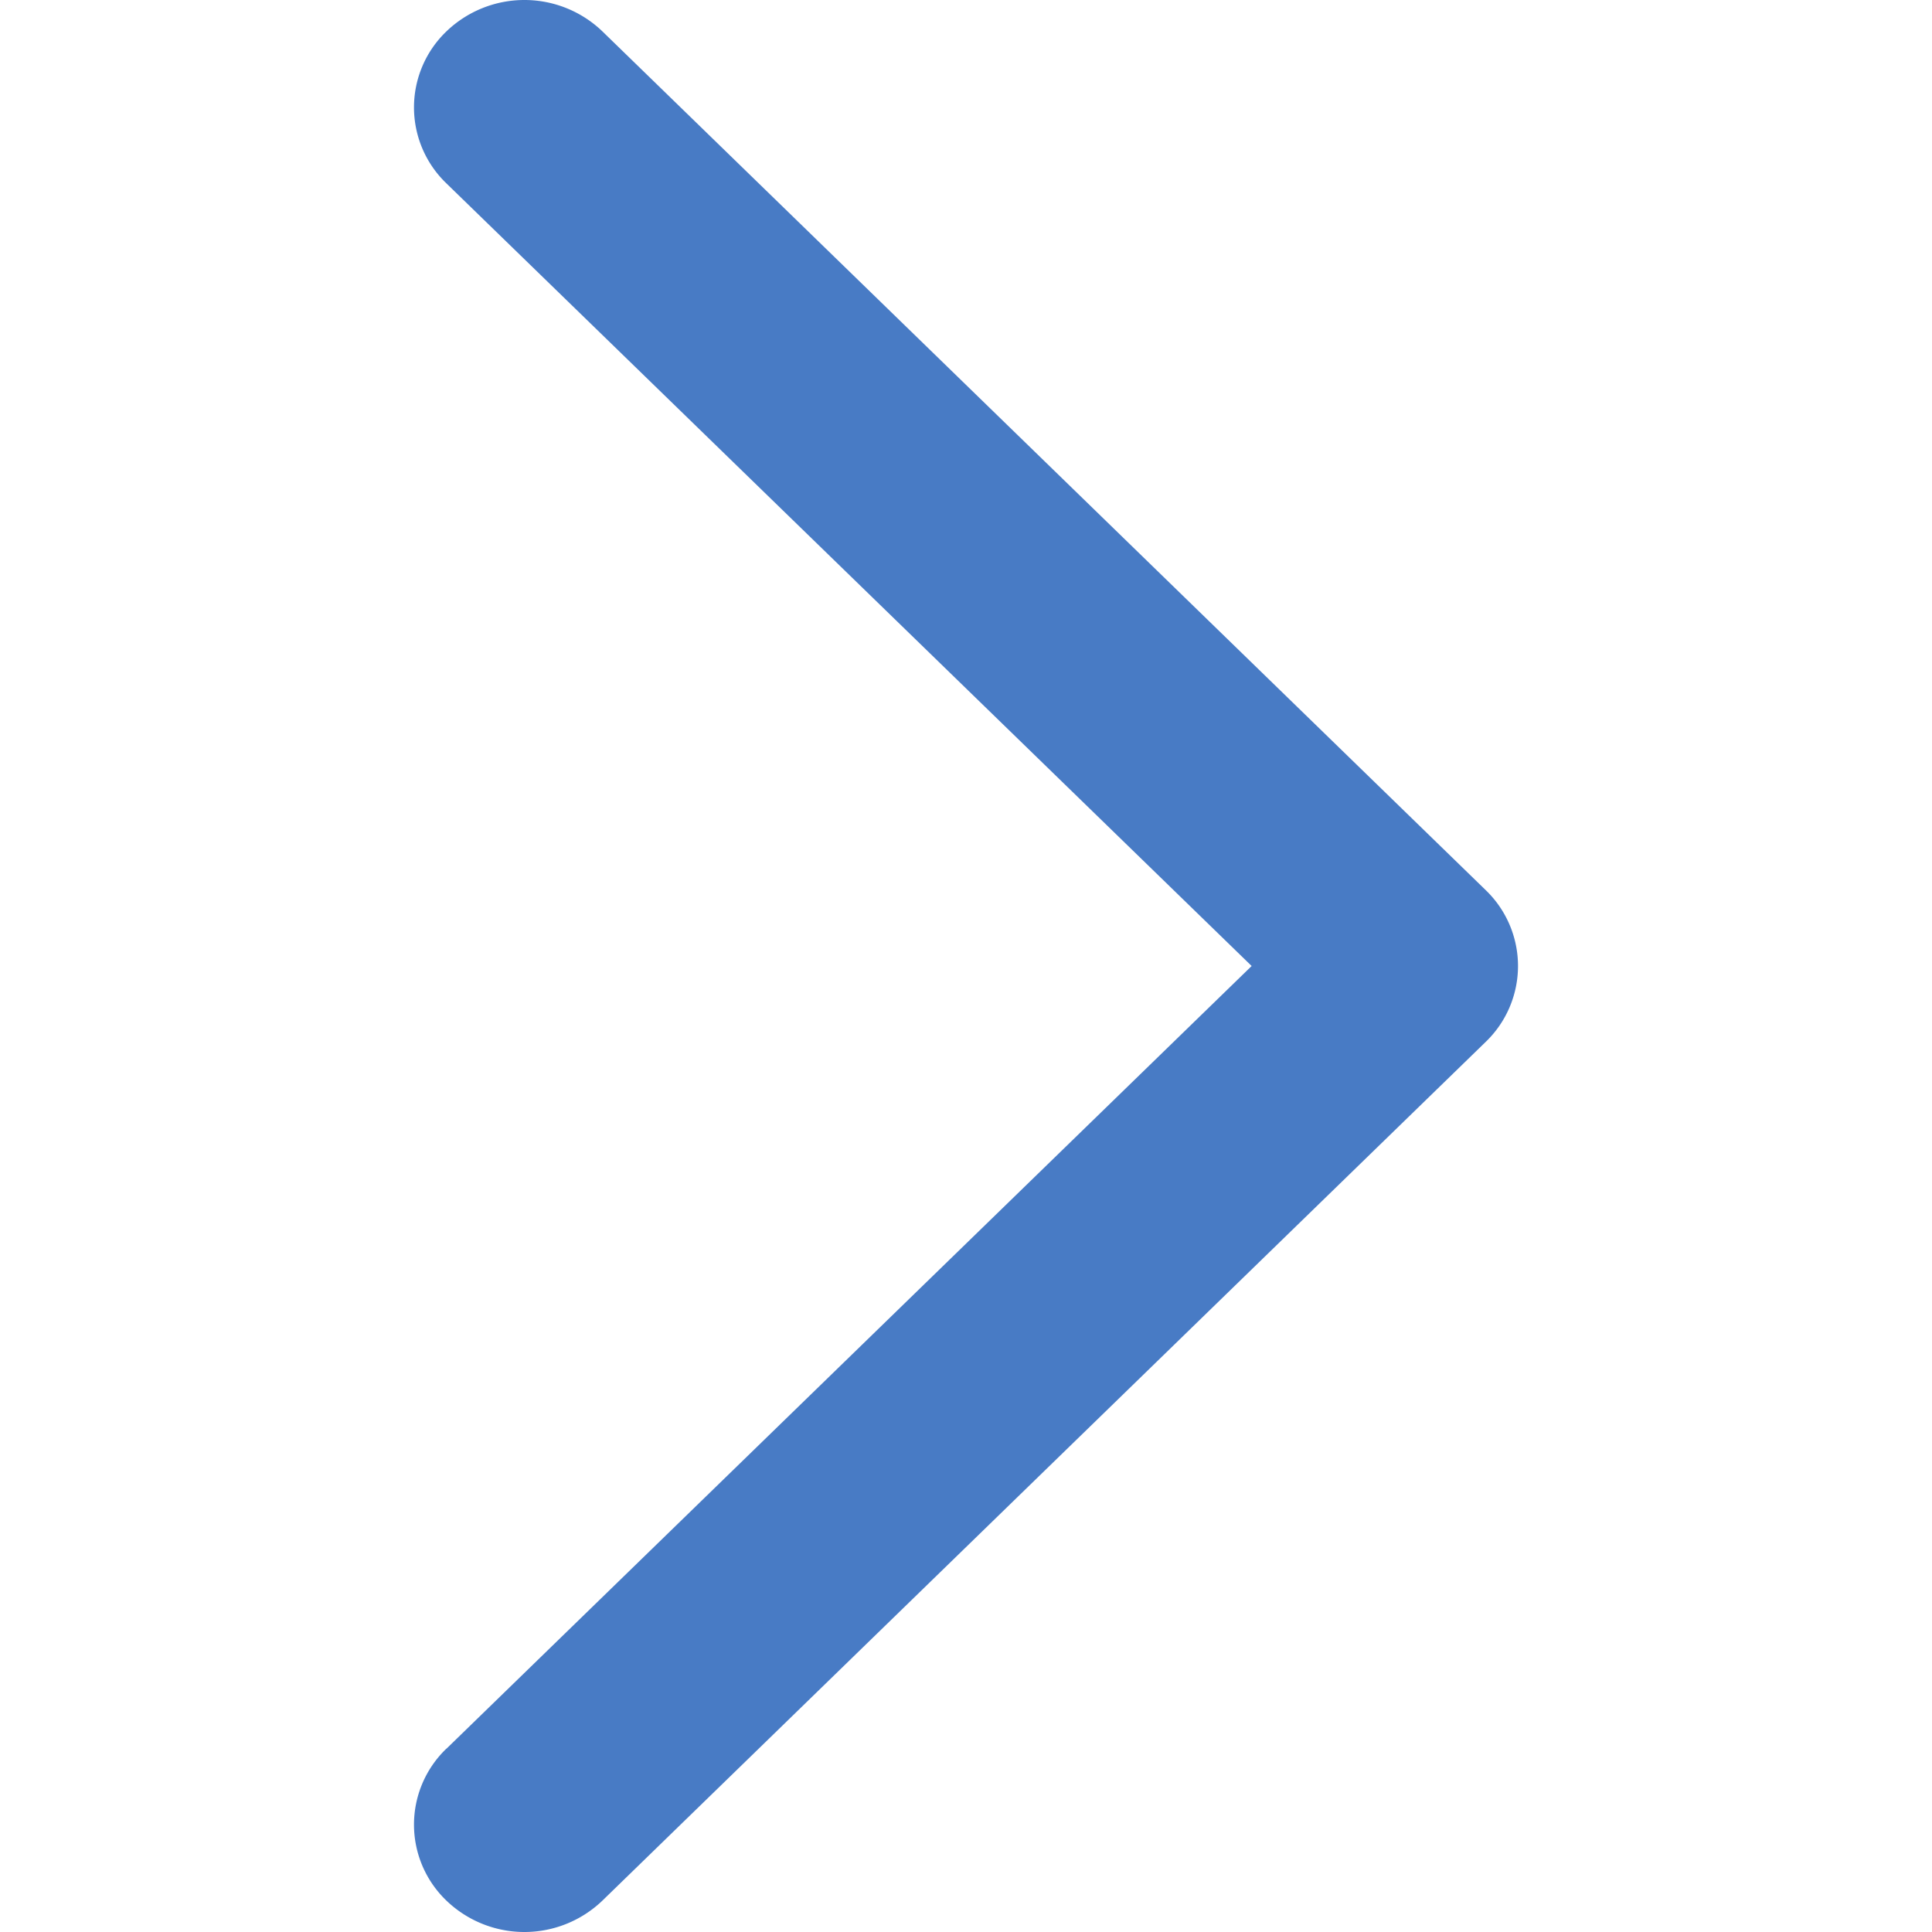 <?xml version="1.0" standalone="no"?><!DOCTYPE svg PUBLIC "-//W3C//DTD SVG 1.1//EN" "http://www.w3.org/Graphics/SVG/1.1/DTD/svg11.dtd"><svg t="1715664479585" class="icon" viewBox="0 0 1024 1024" version="1.1" xmlns="http://www.w3.org/2000/svg" p-id="2882" xmlns:xlink="http://www.w3.org/1999/xlink" width="48" height="48"><path d="M236.552 926.854a55.806 55.806 0 0 0 0 80.455 59.683 59.683 0 0 0 82.795 0l468.1-455.082a55.806 55.806 0 0 0 0-80.454L319.348 16.69a59.683 59.683 0 0 0-82.795 0 55.806 55.806 0 0 0 0 80.455L663.402 512 236.624 926.854z" p-id="2883" fill="#487bc5"></path></svg>